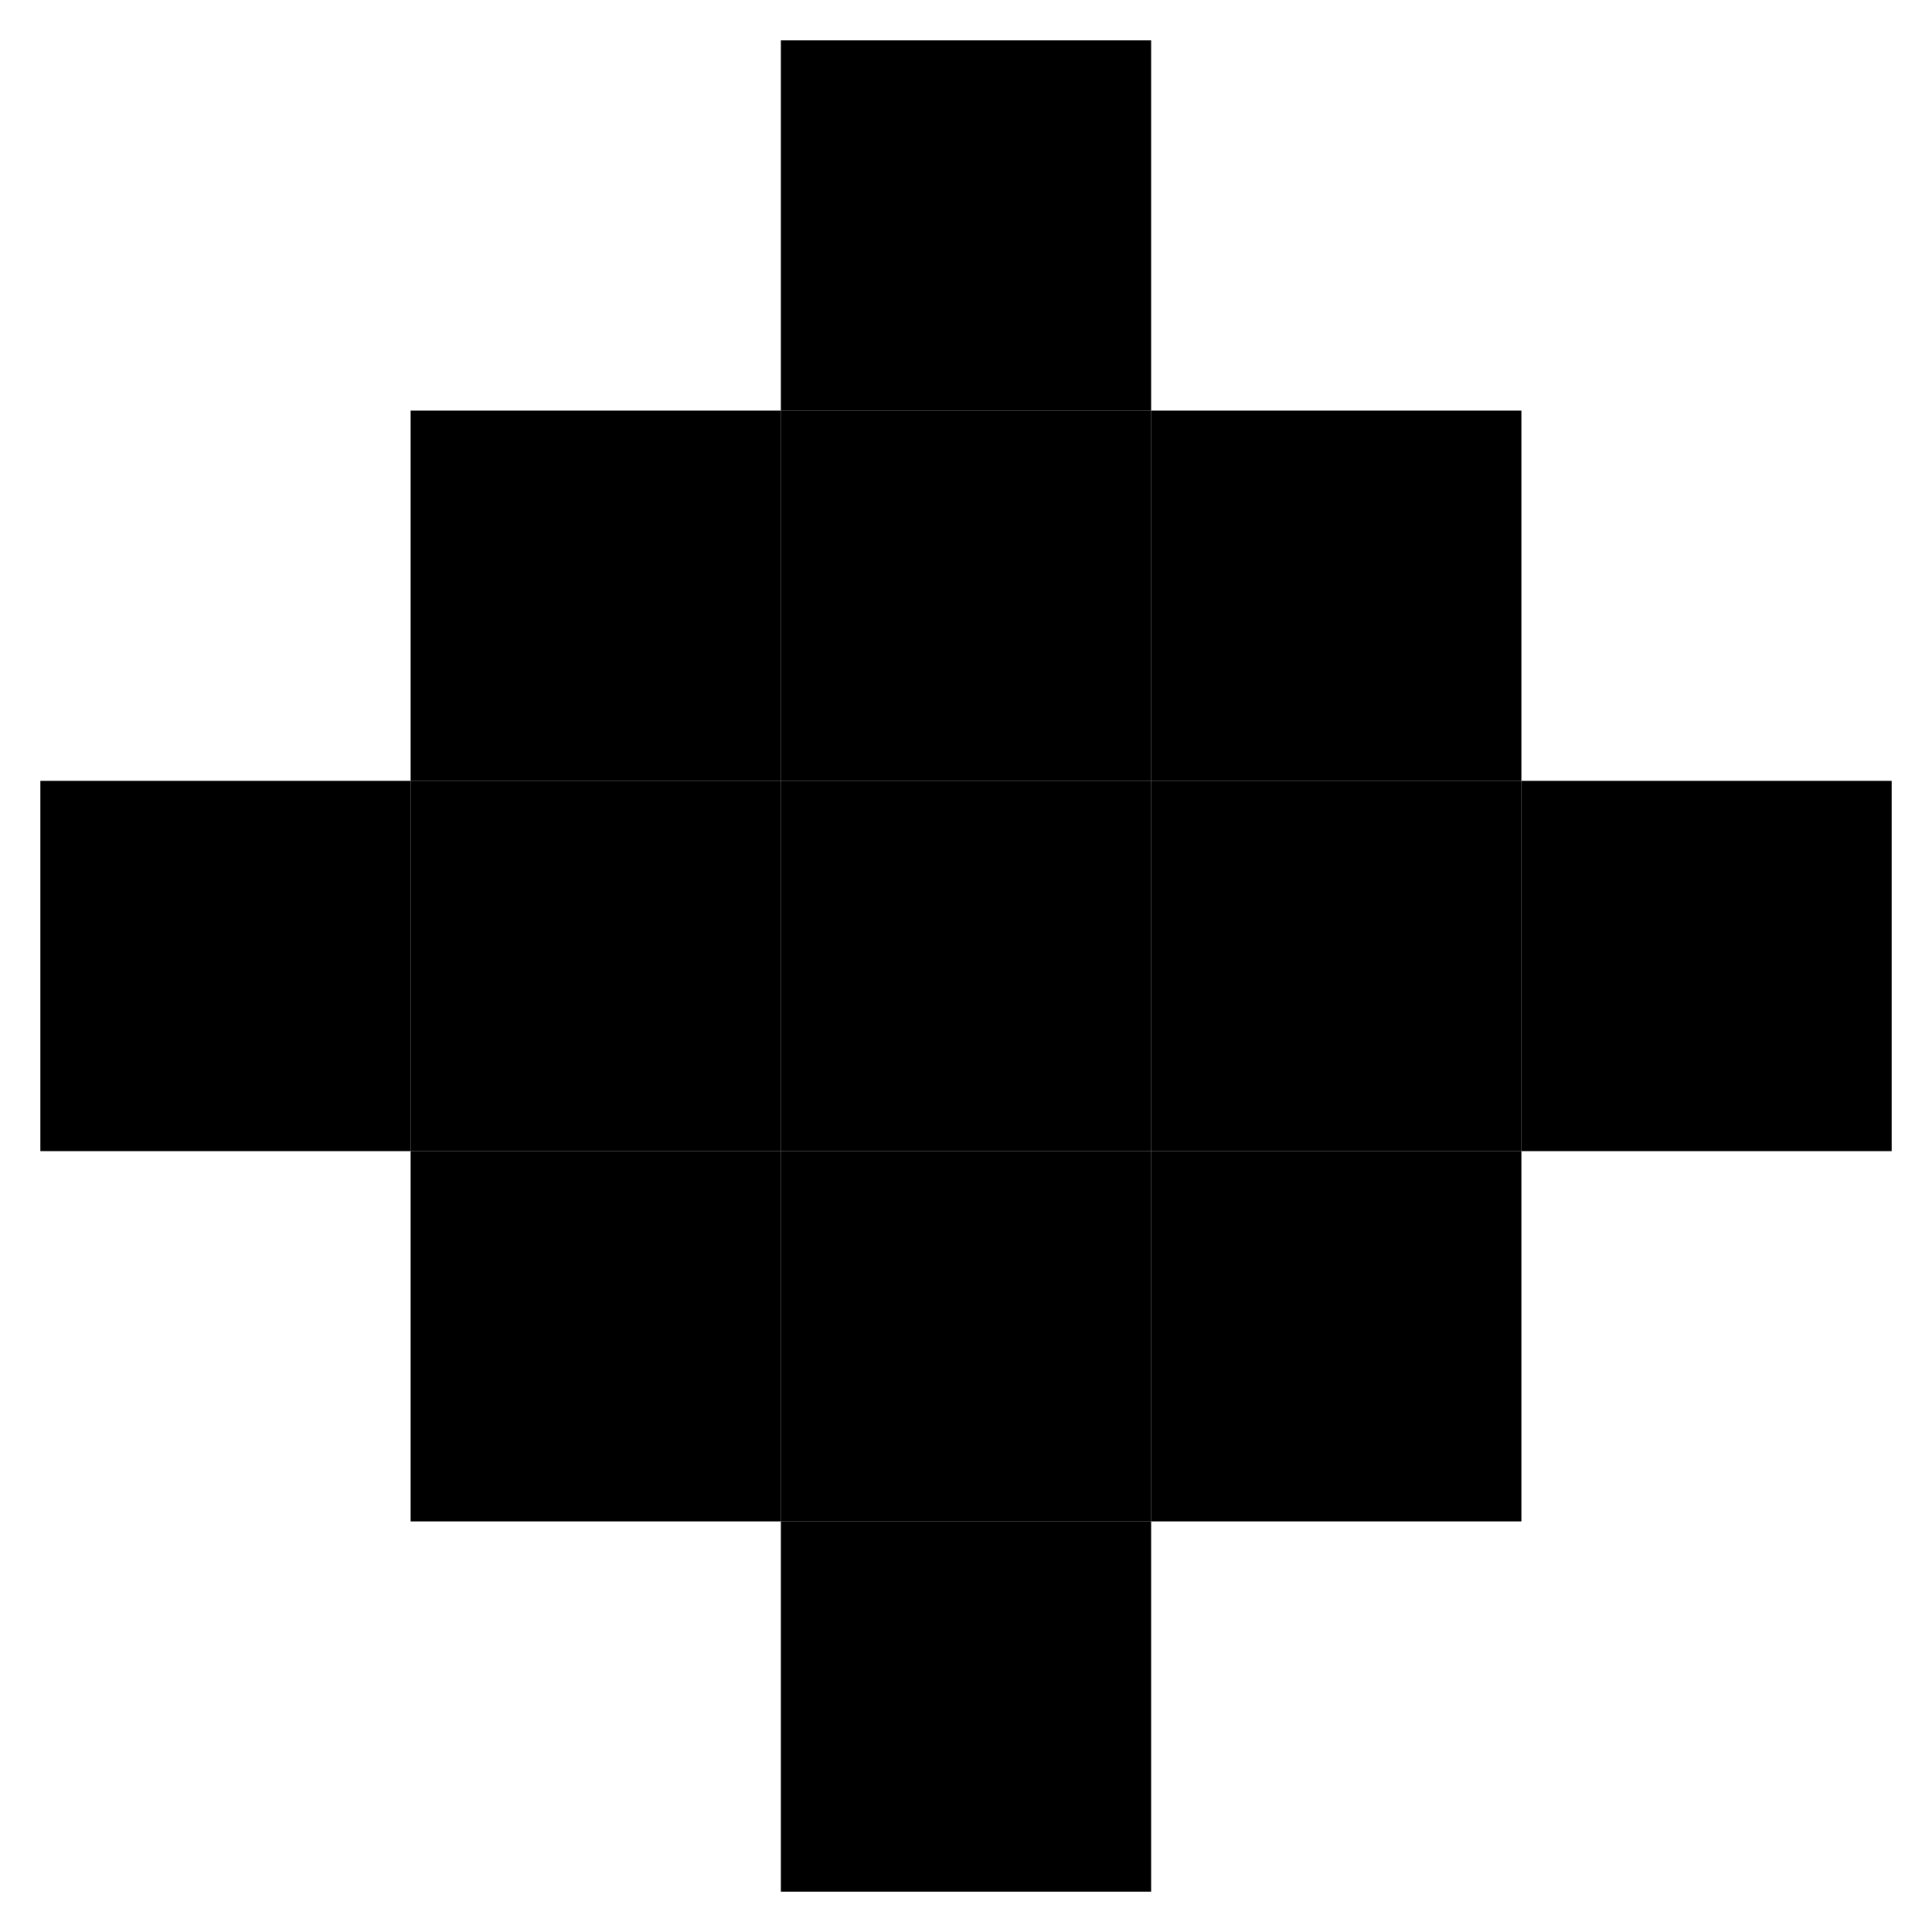<?xml version="1.0" encoding="UTF-8" standalone="no"?>
<svg
   xmlns:dc="http://purl.org/dc/elements/1.1/"
   xmlns:cc="http://creativecommons.org/ns#"
   xmlns:rdf="http://www.w3.org/1999/02/22-rdf-syntax-ns#"
   xmlns:svg="http://www.w3.org/2000/svg"
   xmlns="http://www.w3.org/2000/svg"
   xmlns:sodipodi="http://sodipodi.sourceforge.net/DTD/sodipodi-0.dtd"
   xmlns:inkscape="http://www.inkscape.org/namespaces/inkscape"
   width="95.688mm"
   height="95.688mm"
   viewBox="0 0 95.688 95.688"
   version="1.1"
   id="svg8"
   inkscape:version="1.0.2 (e86c870879, 2021-01-15)"
   sodipodi:docname="kernel2d_shape_disc.svg">
  <defs
     id="defs2" />
  <sodipodi:namedview
     id="base"
     pagecolor="#ffffff"
     bordercolor="#666666"
     borderopacity="1.0"
     inkscape:pageopacity="0.0"
     inkscape:pageshadow="2"
     inkscape:zoom="1.4142136"
     inkscape:cx="340.29737"
     inkscape:cy="151.45219"
     inkscape:document-units="mm"
     inkscape:current-layer="layer1"
     inkscape:document-rotation="0"
     showgrid="false"
     fit-margin-top="2"
     fit-margin-left="2"
     fit-margin-right="2"
     fit-margin-bottom="2"
     lock-margins="true"
     inkscape:window-width="1920"
     inkscape:window-height="1135"
     inkscape:window-x="0"
     inkscape:window-y="0"
     inkscape:window-maximized="1" />
  <g
     inkscape:label="Layer 1"
     inkscape:groupmode="layer"
     id="layer1"
     transform="translate(-15.533,-34.418)">
    <rect
       style="opacity:0.998;fill:#000000;stroke-width:0.18;stroke-linecap:square;stroke:none"
       id="rect837"
       width="18.338"
       height="18.338"
       x="54.208"
       y="36.418" />
    <rect
       style="opacity:0.998;fill:#000000;stroke-width:0.18;stroke-linecap:square;stroke:none"
       id="rect845"
       width="18.338"
       height="18.338"
       x="35.871"
       y="54.756" />
    <rect
       style="opacity:0.998;fill:#000000;stroke-width:0.18;stroke-linecap:square;stroke:none"
       id="rect847"
       width="18.338"
       height="18.338"
       x="54.208"
       y="54.756" />
    <rect
       style="opacity:0.998;fill:#000000;stroke-width:0.18;stroke-linecap:square;stroke:none"
       id="rect849"
       width="18.338"
       height="18.338"
       x="72.546"
       y="54.756" />
    <rect
       style="opacity:0.998;fill:#000000;stroke-width:0.18;stroke-linecap:square;stroke:none"
       id="rect853"
       width="18.338"
       height="18.338"
       x="17.533"
       y="73.093" />
    <rect
       style="opacity:0.998;fill:#000000;stroke-width:0.18;stroke-linecap:square;stroke:none"
       id="rect855"
       width="18.338"
       height="18.338"
       x="35.871"
       y="73.093" />
    <rect
       style="opacity:0.998;fill:#000000;stroke-width:0.18;stroke-linecap:square;stroke:none"
       id="rect857"
       width="18.338"
       height="18.338"
       x="54.208"
       y="73.093" />
    <rect
       style="opacity:0.998;fill:#000000;stroke-width:0.18;stroke-linecap:square;stroke:none"
       id="rect859"
       width="18.338"
       height="18.338"
       x="72.546"
       y="73.093" />
    <rect
       style="opacity:0.998;fill:#000000;stroke-width:0.18;stroke-linecap:square;stroke:none"
       id="rect861"
       width="18.338"
       height="18.338"
       x="90.884"
       y="73.093" />
    <rect
       style="opacity:0.998;fill:#000000;stroke-width:0.18;stroke-linecap:square;stroke:none"
       id="rect865"
       width="18.338"
       height="18.338"
       x="35.871"
       y="91.431" />
    <rect
       style="opacity:0.998;fill:#000000;stroke-width:0.18;stroke-linecap:square;stroke:none"
       id="rect867"
       width="18.338"
       height="18.338"
       x="54.208"
       y="91.431" />
    <rect
       style="opacity:0.998;fill:#000000;stroke-width:0.18;stroke-linecap:square;stroke:none"
       id="rect869"
       width="18.338"
       height="18.338"
       x="72.546"
       y="91.431" />
    <rect
       style="opacity:0.998;fill:#000000;stroke-width:0.18;stroke-linecap:square;stroke:none"
       id="rect877"
       width="18.338"
       height="18.338"
       x="54.208"
       y="109.769" />
  </g>
</svg>
